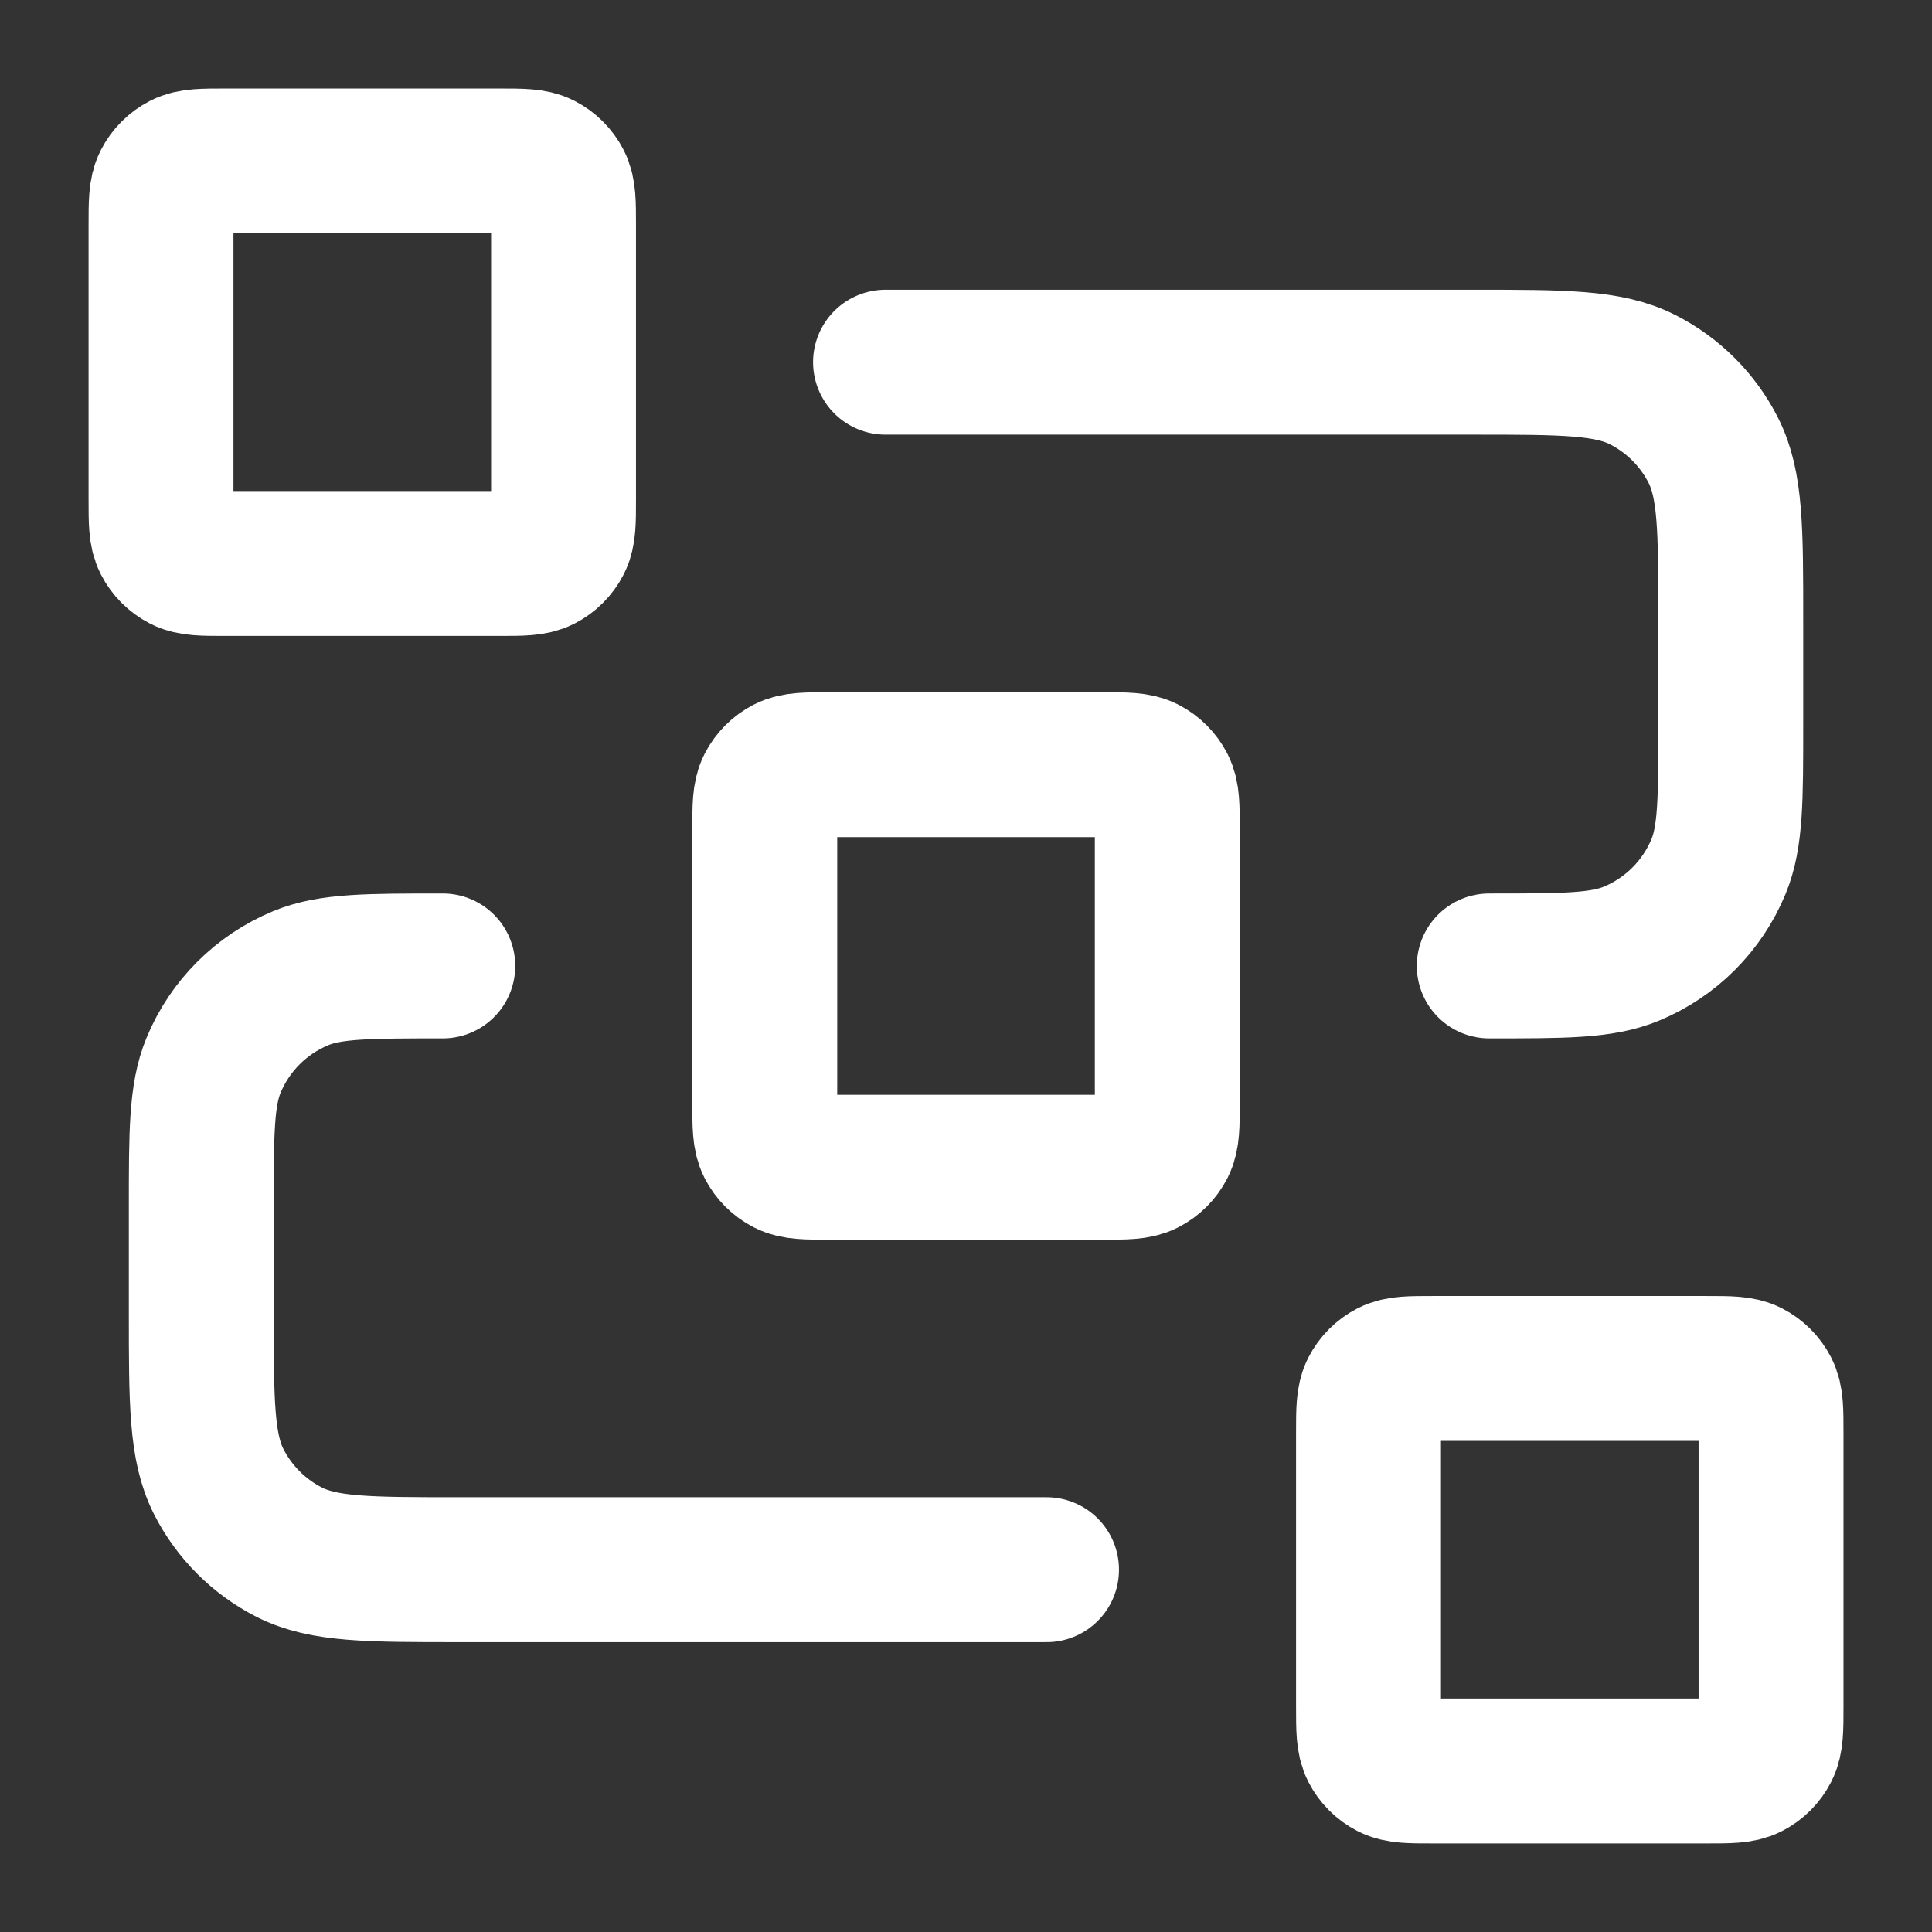 <svg width="32" height="32" viewBox="0 0 32 32" fill="none" xmlns="http://www.w3.org/2000/svg">
  <rect x="0" y="0" width="32" height="32" fill="#333333" stroke="none"/>
  <path
    d="M14.667 5.999H24.4C25.894 5.999 26.64 5.999 27.211 6.29C27.713 6.546 28.121 6.954 28.376 7.455C28.667 8.026 28.667 8.773 28.667 10.266V11.999C28.667 13.242 28.667 13.863 28.464 14.353C28.193 15.007 27.674 15.526 27.021 15.796C26.531 15.999 25.91 15.999 24.667 15.999M17.334 25.999H7.6C6.107 25.999 5.36 25.999 4.79 25.709C4.288 25.453 3.88 25.045 3.624 24.543C3.334 23.973 3.334 23.226 3.334 21.733V19.999C3.334 18.757 3.334 18.136 3.537 17.645C3.807 16.992 4.326 16.473 4.98 16.202C5.47 15.999 6.091 15.999 7.334 15.999M13.734 19.333H18.267C18.64 19.333 18.827 19.333 18.97 19.26C19.095 19.196 19.197 19.094 19.261 18.969C19.334 18.826 19.334 18.639 19.334 18.266V13.733C19.334 13.359 19.334 13.173 19.261 13.03C19.197 12.905 19.095 12.803 18.97 12.739C18.827 12.666 18.64 12.666 18.267 12.666H13.734C13.36 12.666 13.174 12.666 13.031 12.739C12.906 12.803 12.804 12.905 12.74 13.03C12.667 13.173 12.667 13.359 12.667 13.733V18.266C12.667 18.639 12.667 18.826 12.74 18.969C12.804 19.094 12.906 19.196 13.031 19.26C13.174 19.333 13.36 19.333 13.734 19.333ZM23.734 29.333H28.267C28.64 29.333 28.827 29.333 28.97 29.26C29.095 29.196 29.197 29.094 29.261 28.969C29.334 28.826 29.334 28.639 29.334 28.266V23.733C29.334 23.359 29.334 23.173 29.261 23.03C29.197 22.905 29.095 22.803 28.97 22.739C28.827 22.666 28.64 22.666 28.267 22.666H23.734C23.36 22.666 23.174 22.666 23.031 22.739C22.906 22.803 22.804 22.905 22.74 23.03C22.667 23.173 22.667 23.359 22.667 23.733V28.266C22.667 28.639 22.667 28.826 22.74 28.969C22.804 29.094 22.906 29.196 23.031 29.26C23.174 29.333 23.36 29.333 23.734 29.333ZM3.734 9.333H8.267C8.64 9.333 8.827 9.333 8.97 9.26C9.095 9.196 9.197 9.094 9.261 8.969C9.334 8.826 9.334 8.639 9.334 8.266V3.733C9.334 3.359 9.334 3.173 9.261 3.03C9.197 2.905 9.095 2.803 8.97 2.739C8.827 2.666 8.64 2.666 8.267 2.666H3.734C3.36 2.666 3.174 2.666 3.031 2.739C2.906 2.803 2.804 2.905 2.74 3.03C2.667 3.173 2.667 3.359 2.667 3.733V8.266C2.667 8.639 2.667 8.826 2.74 8.969C2.804 9.094 2.906 9.196 3.031 9.26C3.174 9.333 3.36 9.333 3.734 9.333Z"
    stroke="white" stroke-width="2.4" stroke-linecap="round" stroke-linejoin="round" />
</svg>
  
